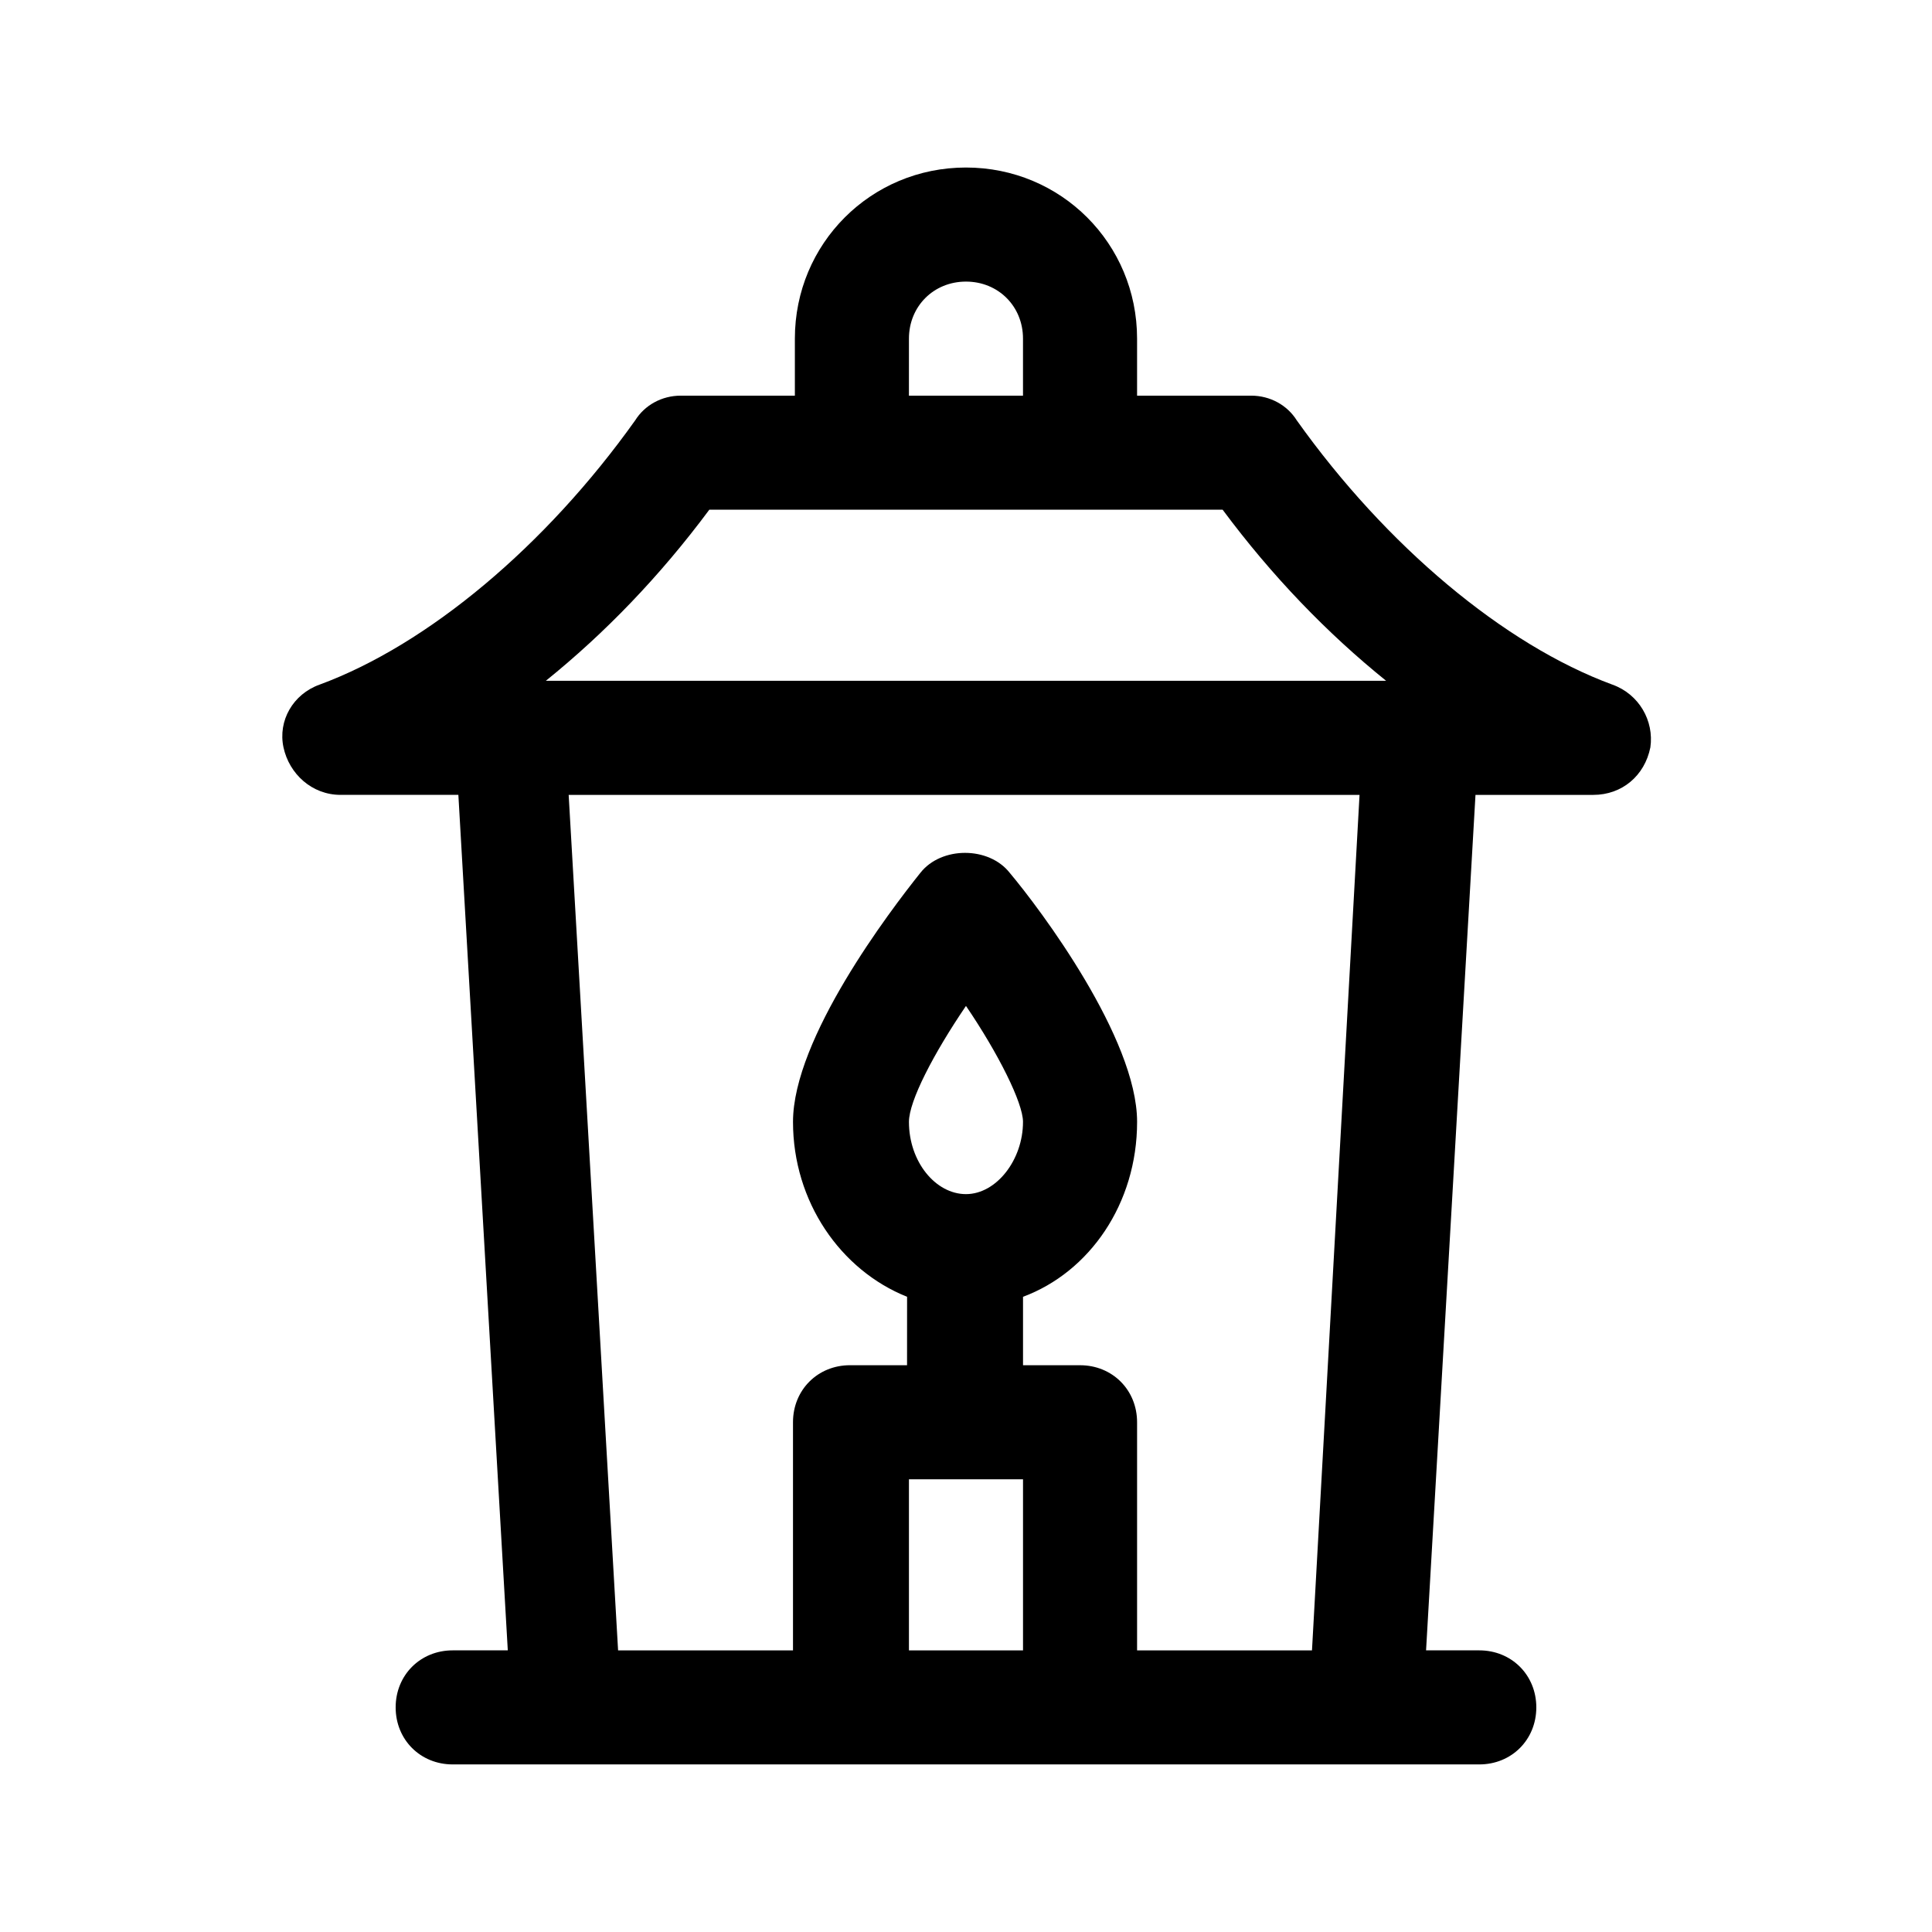 <?xml version="1.0" encoding="UTF-8"?>
<!-- Uploaded to: SVG Repo, www.svgrepo.com, Generator: SVG Repo Mixer Tools -->
<svg fill="#000000" width="800px" height="800px" version="1.1" viewBox="144 144 512 512" xmlns="http://www.w3.org/2000/svg">
 <path d="m571.29 325.43c-28.719-10.578-59.953-36.777-83.633-70.031-2.519-4.027-7.051-6.547-12.09-6.547h-30.23v-15.113c0-25.191-20.152-45.344-45.344-45.344s-45.344 20.152-45.344 45.344v15.113h-30.23c-5.039 0-9.574 2.519-12.09 6.551-23.676 33.25-54.91 59.449-83.629 70.027-7.055 2.519-11.082 9.574-9.574 16.625 1.512 7.055 7.559 12.594 15.113 12.594h31.234l13.098 226.71-14.605 0.004c-8.566 0-15.113 6.551-15.113 15.113 0 8.566 6.551 15.113 15.113 15.113h272.06c8.566 0 15.113-6.551 15.113-15.113 0-8.566-6.551-15.113-15.113-15.113h-14.105l13.098-226.71h31.234c7.559 0 13.602-5.039 15.113-12.594 1.012-7.055-3.019-14.109-10.074-16.629zm-186.41-91.691c0-8.566 6.551-15.113 15.113-15.113 8.566 0 15.113 6.551 15.113 15.113v15.113h-30.23zm30.23 347.63h-30.23v-45.344h30.23zm-30.23-140.06c0-5.543 6.551-18.137 15.113-30.73 8.566 12.594 15.113 25.695 15.113 30.73 0 10.078-7.055 19.145-15.113 19.145s-15.113-8.566-15.113-19.145zm106.81 140.06h-46.352v-60.457c0-8.566-6.551-15.113-15.113-15.113h-15.113v-18.137c17.633-6.551 30.23-24.688 30.23-46.352 0-22.168-25.695-56.426-33.754-66-5.543-7.055-18.137-7.055-23.68 0-8.062 10.078-33.754 43.832-33.754 66 0 21.16 12.594 39.297 30.23 46.352l-0.008 18.133h-15.113c-8.566 0-15.113 6.551-15.113 15.113v60.457h-46.352l-13.098-226.71h209.59zm-203.04-256.95c15.617-12.594 30.23-27.711 43.328-45.344h136.03c13.098 17.633 27.711 32.746 43.328 45.344z"/>
</svg>